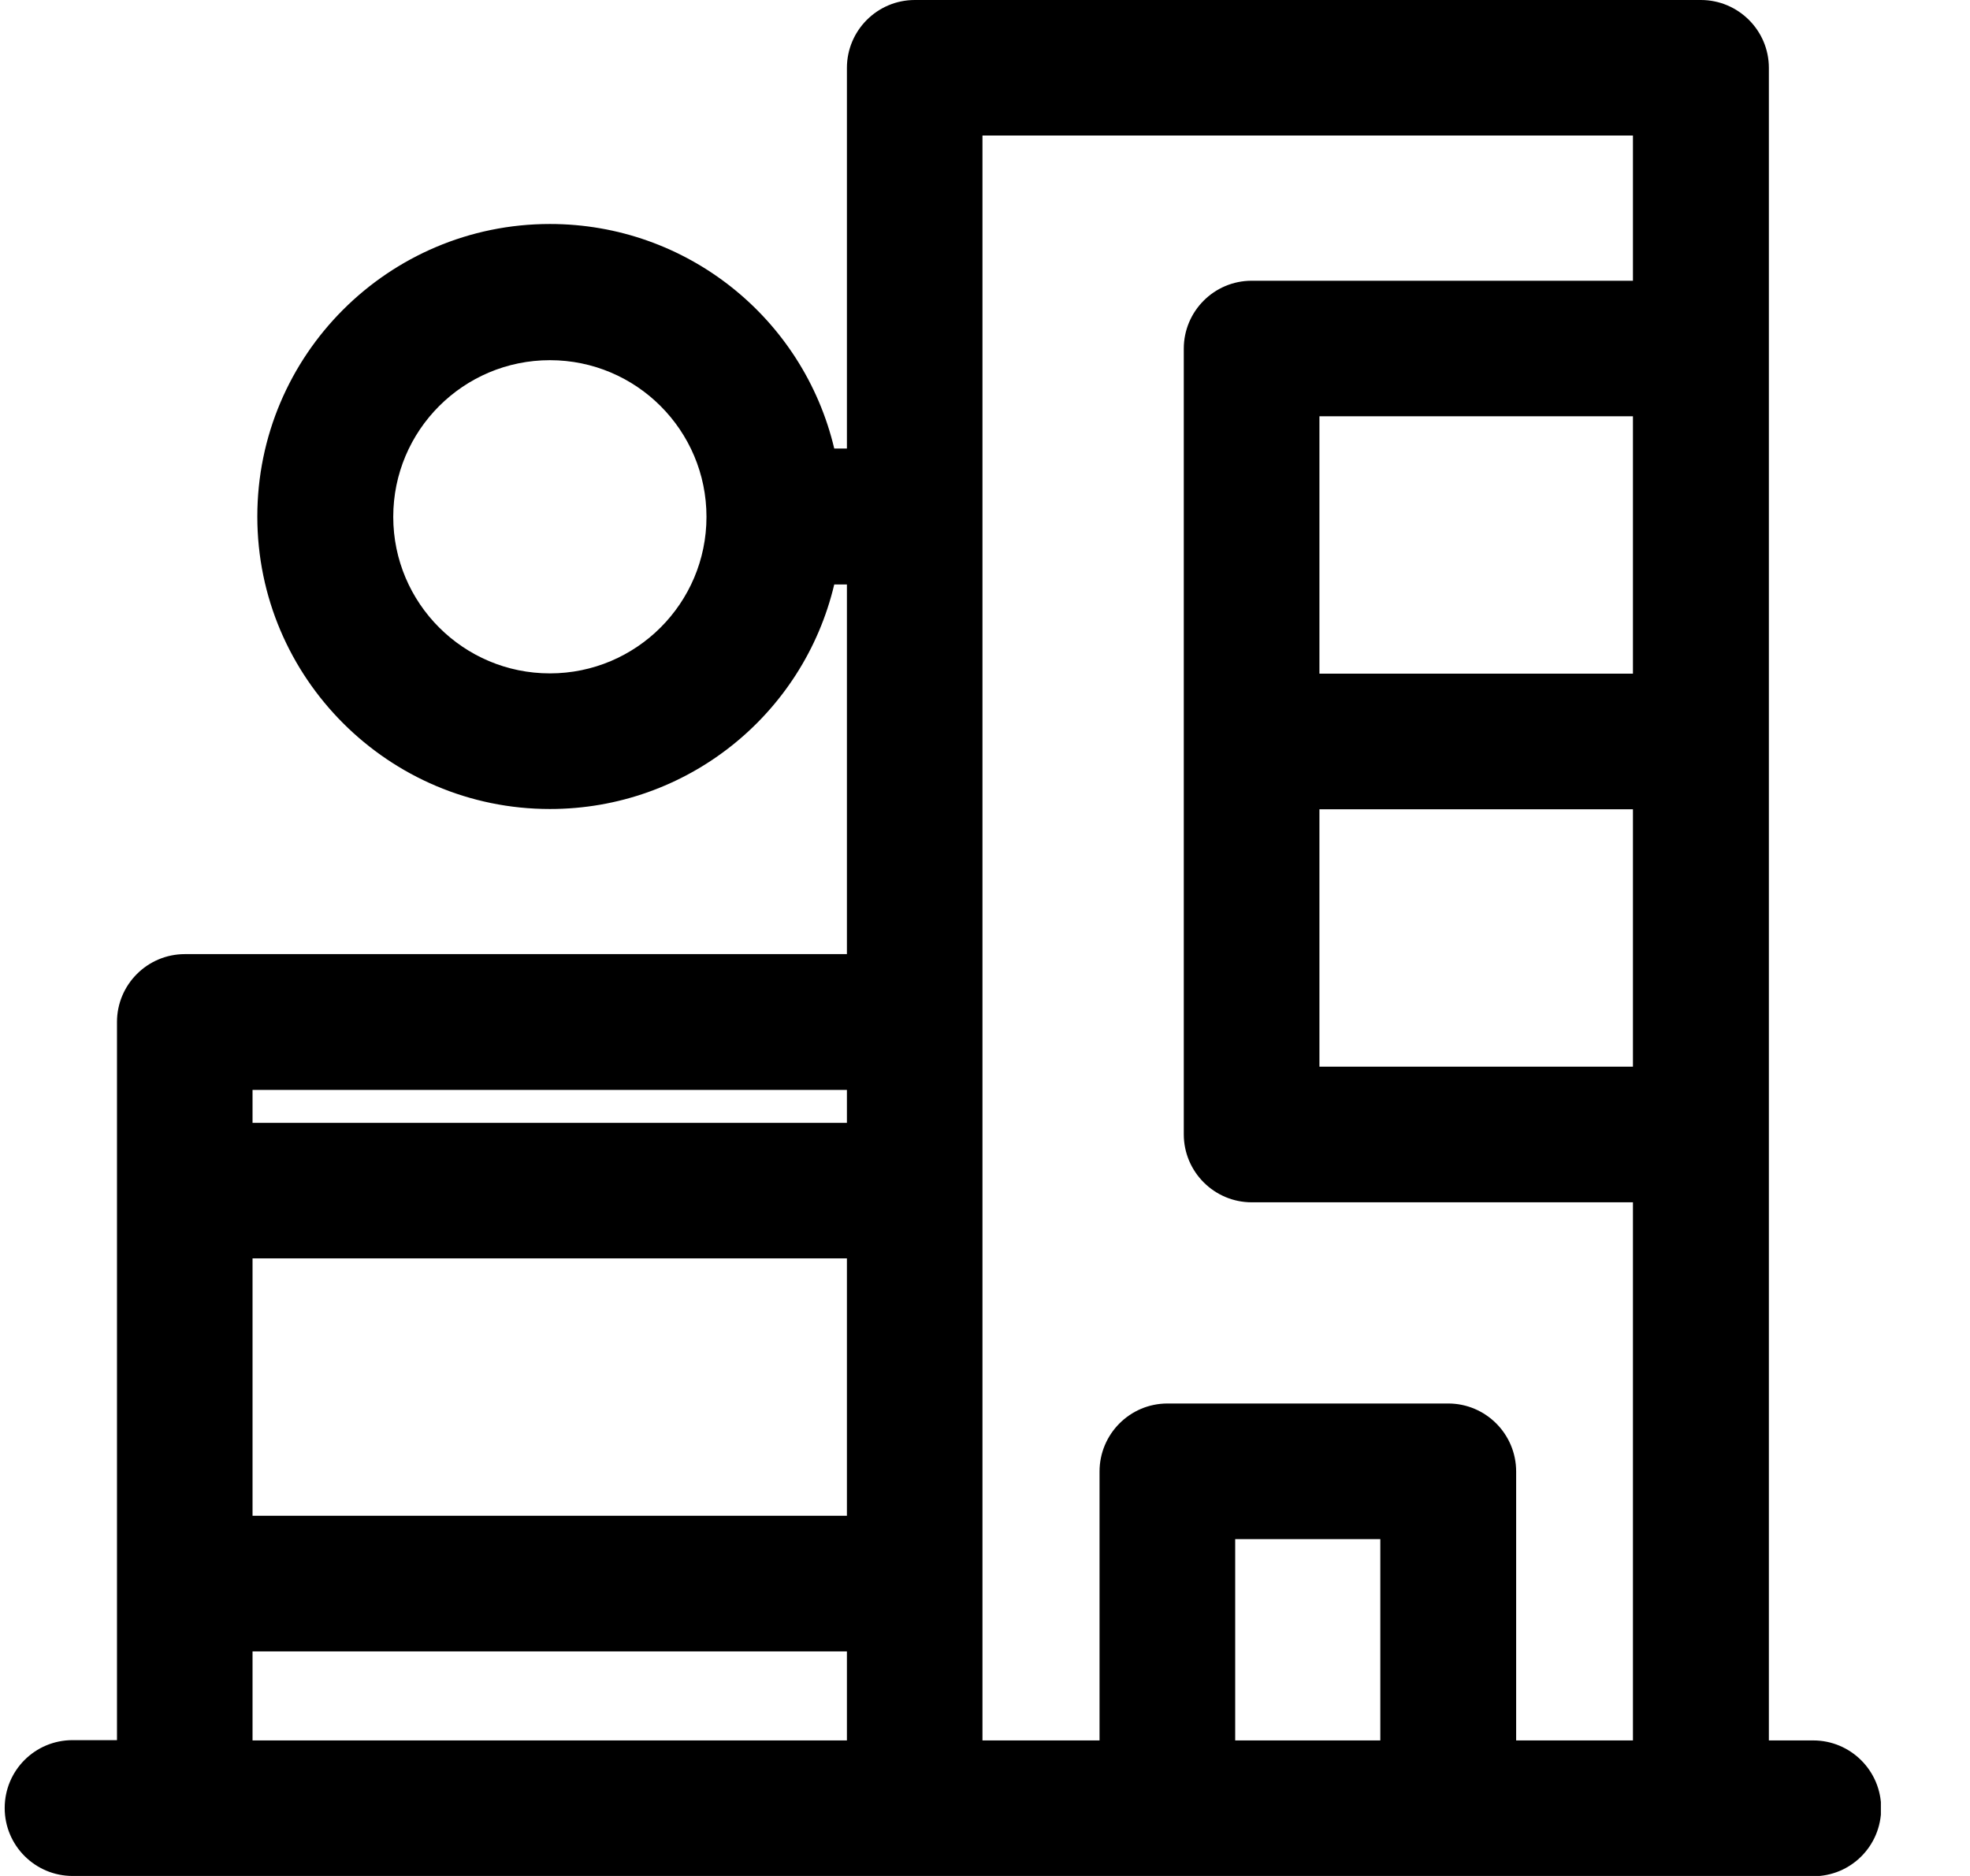 <svg width="21" height="20" viewBox="0 0 21 20" fill="none" xmlns="http://www.w3.org/2000/svg">
<g clip-path="url(#clip0_847_69)">
<path d="M0.774 20C0.376 20 0.05 19.677 0.05 19.276C0.05 18.875 0.373 18.552 0.774 18.552H1.247V10.896C1.247 10.498 1.57 10.172 1.971 10.172H9.028V6.231H8.893C8.564 7.619 7.322 8.625 5.862 8.625C4.144 8.625 2.743 7.227 2.743 5.507C2.743 3.786 4.141 2.388 5.862 2.388C7.322 2.388 8.564 3.394 8.893 4.782H9.028V0.724C9.028 0.326 9.351 0 9.752 0H18.131C18.529 0 18.856 0.323 18.856 0.724V18.555H19.329C19.727 18.555 20.053 18.878 20.053 19.279C20.053 19.68 19.73 20.003 19.329 20.003H0.774V20ZM17.407 18.555V12.818H13.343C12.945 12.818 12.619 12.494 12.619 12.093V3.717C12.619 3.319 12.942 2.993 13.343 2.993H17.407V1.445H10.473V18.555H11.721V15.688C11.721 15.29 12.044 14.963 12.445 14.963H15.438C15.836 14.963 16.162 15.287 16.162 15.688V18.555H17.41H17.407ZM14.714 18.555V16.409H13.167V18.555H14.714ZM9.028 18.555V17.606H2.692V18.555H9.028ZM9.028 16.16V13.416H2.692V16.16H9.028ZM9.028 11.971V11.62H2.692V11.971H9.028ZM17.407 11.372V8.628H14.065V11.372H17.407ZM17.407 7.182V4.438H14.065V7.182H17.407ZM5.862 3.84C4.94 3.84 4.192 4.588 4.192 5.51C4.192 6.431 4.94 7.179 5.862 7.179C6.783 7.179 7.531 6.431 7.531 5.51C7.531 4.588 6.783 3.84 5.862 3.84Z" fill="black"/>
</g>
<defs>
<clipPath id="clip0_847_69">
<rect width="20" height="20" fill="white" transform="translate(0.05)"/>
</clipPath>
</defs>
</svg>
